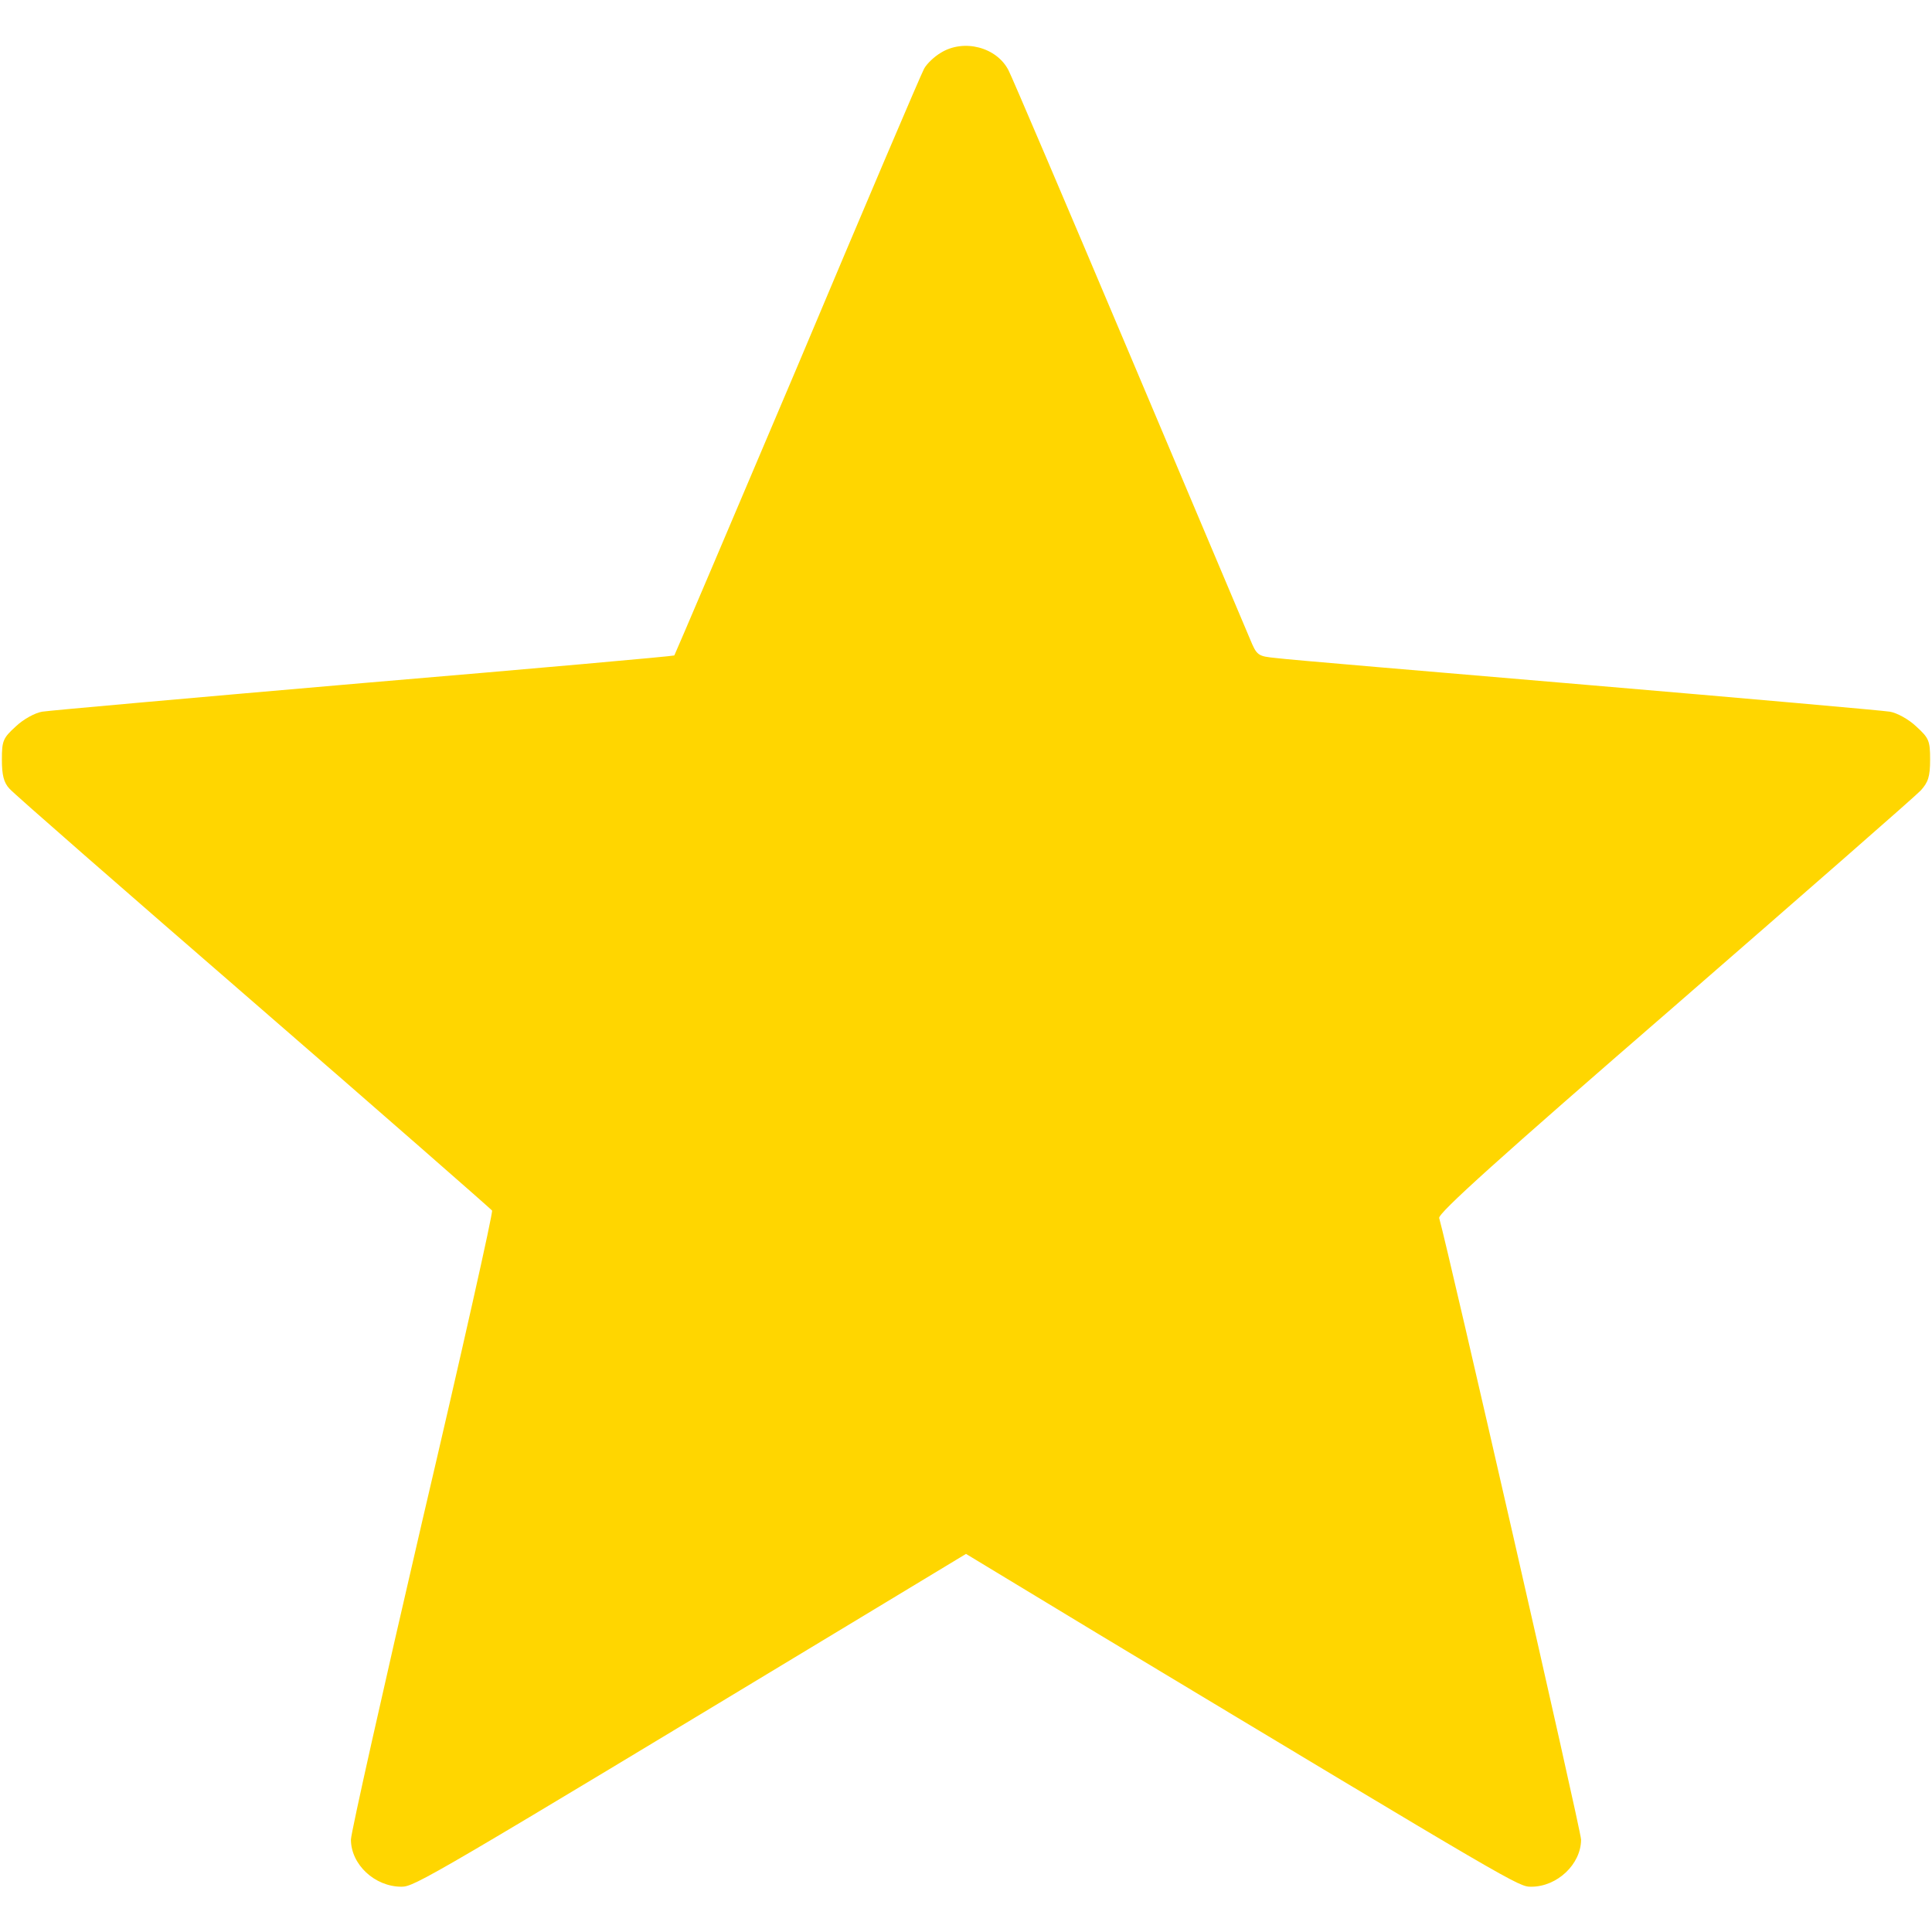<?xml version="1.0" encoding="UTF-8" standalone="no"?>
<!DOCTYPE svg PUBLIC "-//W3C//DTD SVG 1.1//EN" "http://www.w3.org/Graphics/SVG/1.1/DTD/svg11.dtd">
<svg width="100%" height="100%" viewBox="0 0 512 512" version="1.1" xmlns="http://www.w3.org/2000/svg" xmlns:xlink="http://www.w3.org/1999/xlink" xml:space="preserve" xmlns:serif="http://www.serif.com/" style="fill-rule:evenodd;clip-rule:evenodd;stroke-linejoin:round;stroke-miterlimit:2;">
    <g transform="matrix(0.1,0,0,-0.1,0,512)">
        <path d="M2493,4980C2476,4970 2456,4951 2449,4938C2442,4926 2291,4572 2114,4151C1936,3731 1789,3386 1787,3383C1784,3381 1414,3348 964,3310C513,3271 130,3237 112,3234C93,3231 62,3214 42,3195C8,3164 5,3157 5,3107C5,3066 10,3046 25,3030C36,3017 327,2763 672,2464C1017,2165 1301,1916 1304,1912C1307,1907 1224,1537 1119,1089C1015,641 930,262 930,245C930,179 993,120 1064,120C1099,120 1138,143 2282,834L2560,1002L2912,789C4024,120 4024,120 4058,120C4127,120 4190,180 4190,245C4190,268 3838,1808 3814,1892C3810,1904 3973,2051 4437,2453C4782,2753 5076,3010 5090,3025C5110,3047 5115,3062 5115,3107C5115,3157 5112,3164 5078,3195C5058,3214 5027,3231 5008,3234C4990,3237 4629,3269 4205,3305C3782,3341 3412,3372 3383,3376C3333,3381 3331,3382 3312,3428C3301,3454 3156,3797 2990,4190C2824,4583 2681,4918 2673,4933C2642,4995 2554,5018 2493,4980Z" style="fill:rgb(255,214,0);fill-rule:nonzero;"/>
    </g>
</svg>
